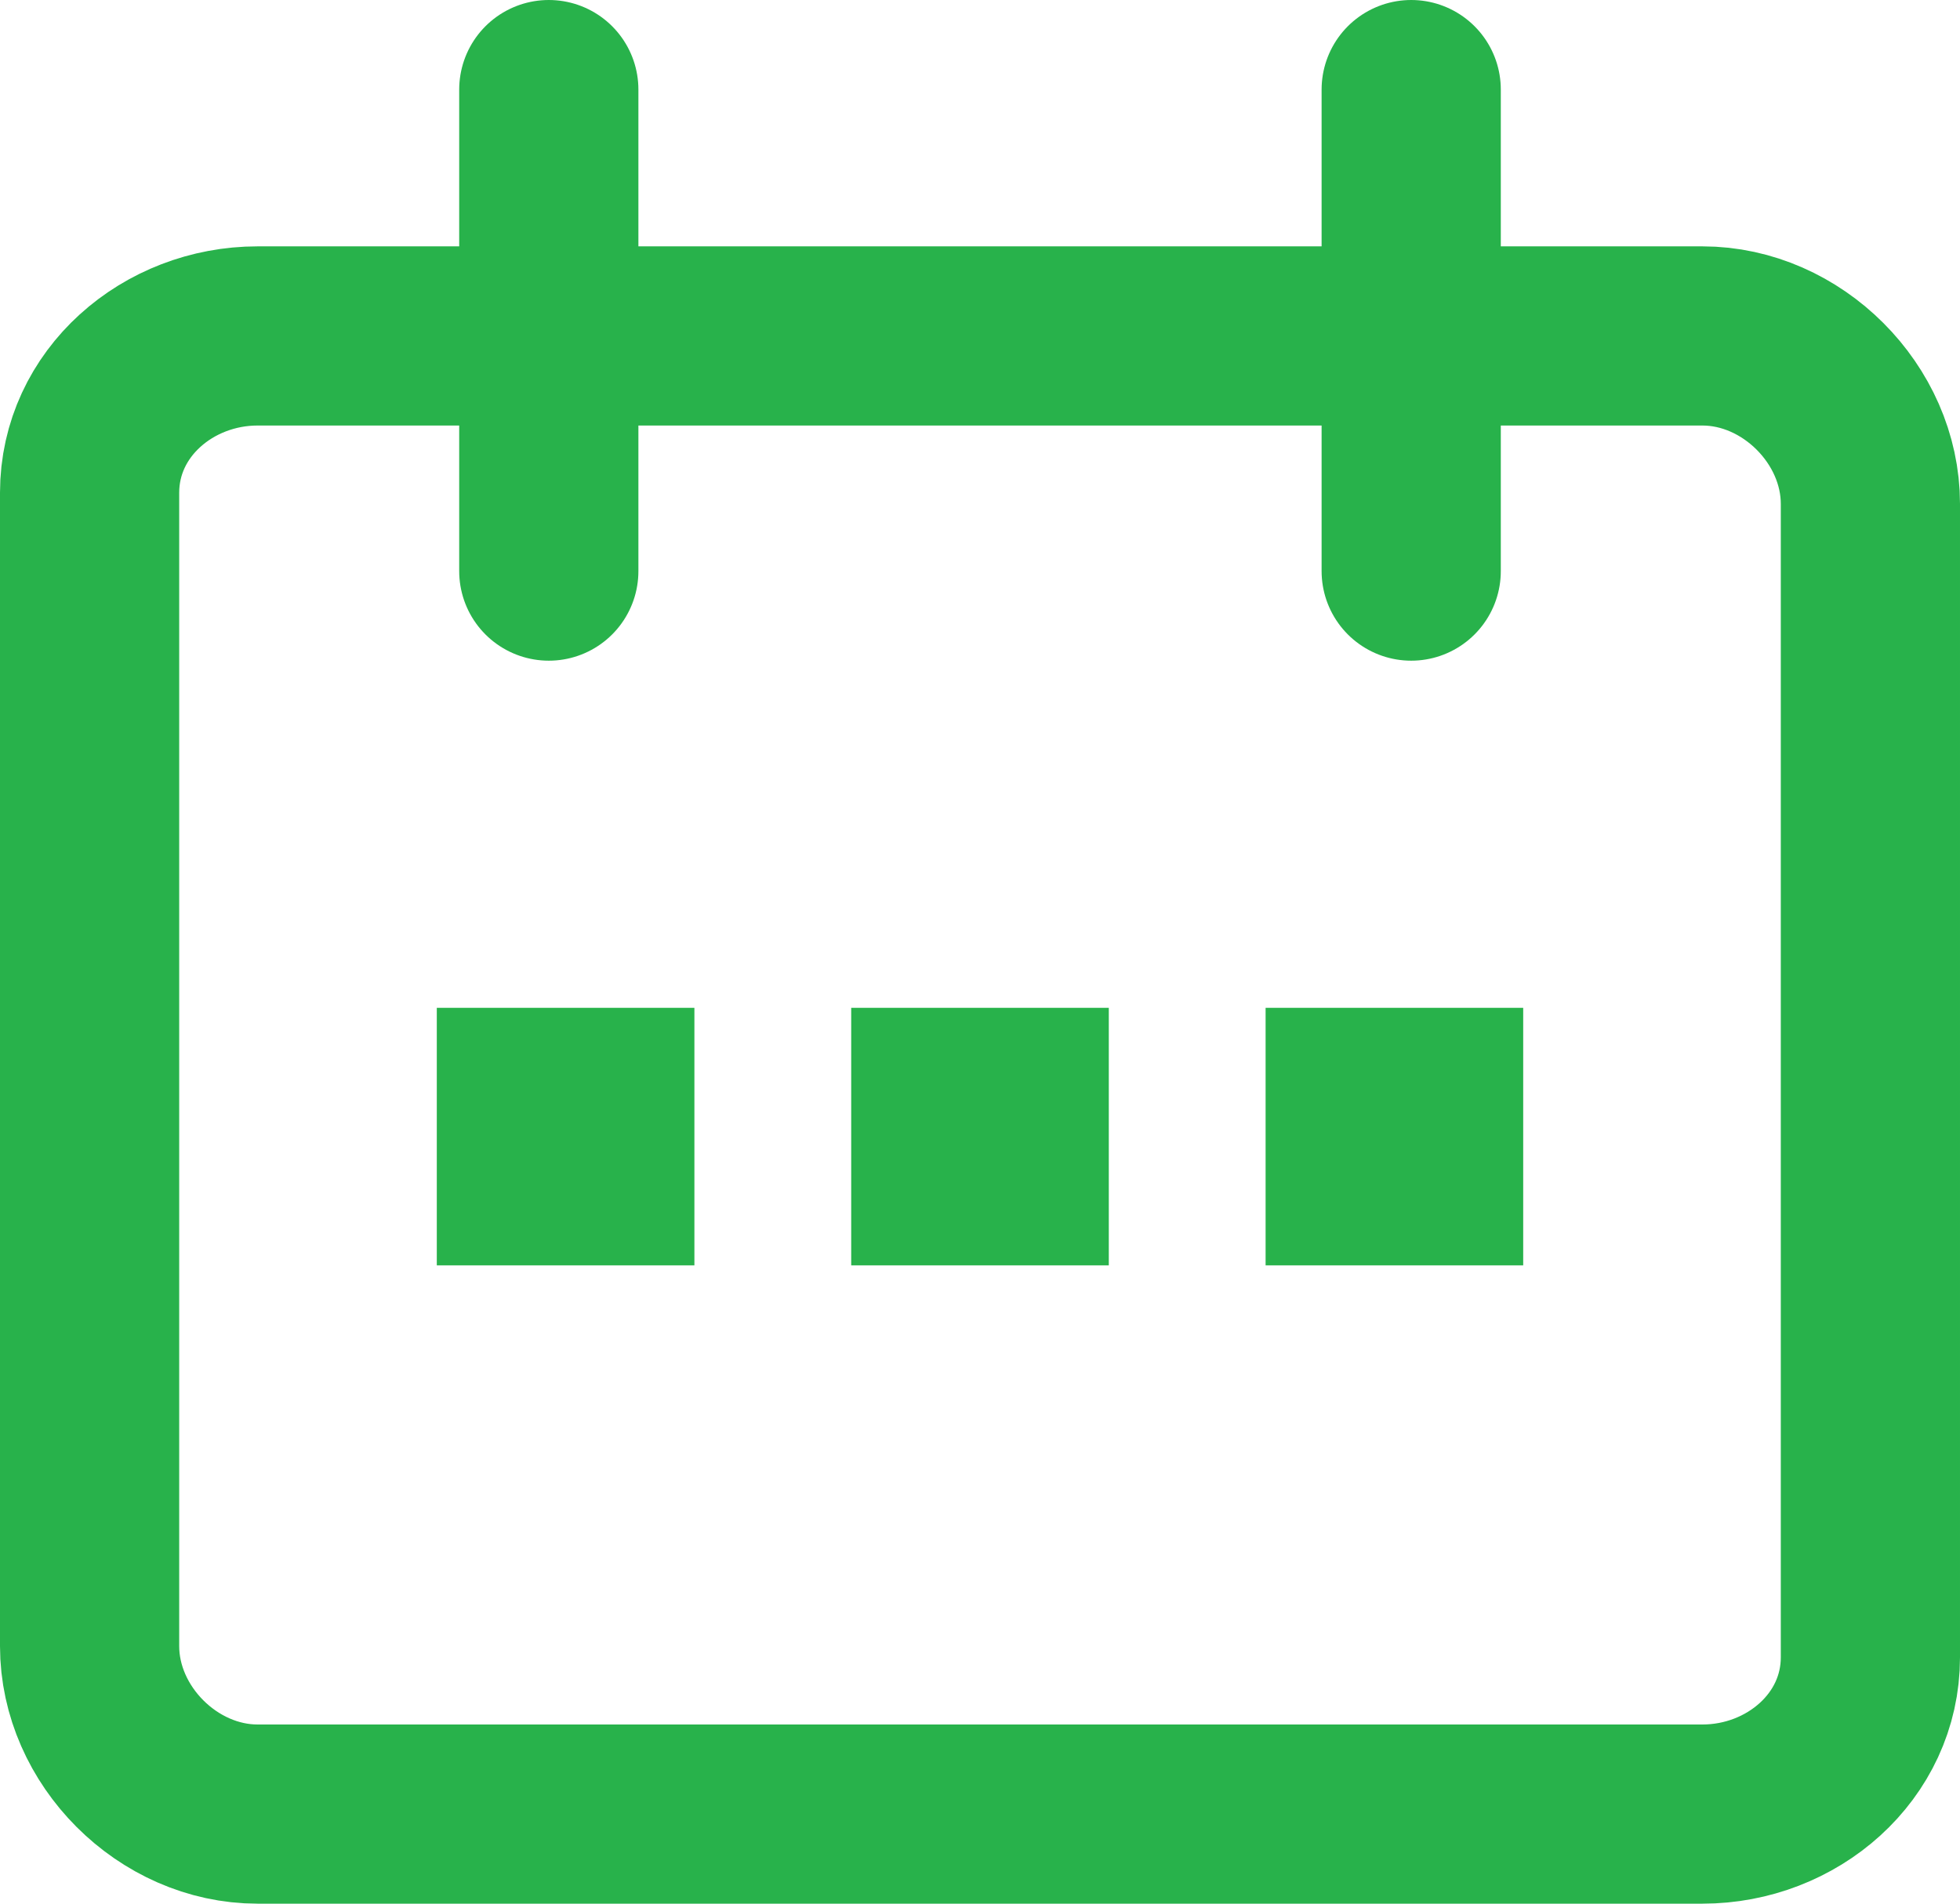 <?xml version="1.0" encoding="utf-8"?>
<!-- Generator: Adobe Illustrator 26.5.1, SVG Export Plug-In . SVG Version: 6.00 Build 0)  -->
<svg version="1.1" id="Layer_1" xmlns="http://www.w3.org/2000/svg" xmlns:xlink="http://www.w3.org/1999/xlink" x="0px" y="0px"
	 viewBox="0 0 17.5 17" style="enable-background:new 0 0 17.5 17;" xml:space="preserve">
<style type="text/css">
	
		.st0{clip-path:url(#SVGID_00000178186479247521107990000006565444814355740323_);fill:none;stroke:#28B24B;stroke-width:1.6;stroke-linecap:round;stroke-linejoin:round;stroke-miterlimit:10;}
	
		.st1{clip-path:url(#SVGID_00000132779506908604430130000014243882547884147617_);fill:none;stroke:#28B24B;stroke-width:1.6;stroke-linecap:round;stroke-linejoin:round;stroke-miterlimit:10;}
	
		.st2{clip-path:url(#SVGID_00000106830981118173548870000013861260579311606927_);fill:none;stroke:#28B24B;stroke-width:1.6;stroke-linecap:round;stroke-linejoin:round;stroke-miterlimit:10;}
	.st3{clip-path:url(#SVGID_00000162329509464772005250000007192955652929074818_);fill:#28B24B;}
	.st4{clip-path:url(#SVGID_00000157307639506257007660000001022586457264805015_);fill:#28B24B;}
	.st5{clip-path:url(#SVGID_00000034804337512408756130000007660275931841752974_);fill:#28B24B;}
</style>
<g>
	<g>
		<defs>
			<rect id="SVGID_1_" width="17.5" height="17"/>
		</defs>
		<clipPath id="SVGID_00000041982950810951541870000007590736703978046618_">
			<use xlink:href="#SVGID_1_"  style="overflow:visible;"/>
		</clipPath>
		
			<path style="clip-path:url(#SVGID_00000041982950810951541870000007590736703978046618_);fill:none;stroke:#28B24B;stroke-width:1.6;stroke-linecap:round;stroke-linejoin:round;stroke-miterlimit:10;" d="
			M15.2,16.2H2.3c-0.8,0-1.5-0.7-1.5-1.5V4.4C0.8,3.6,1.5,3,2.3,3h12.9c0.8,0,1.5,0.7,1.5,1.5v10.3C16.7,15.6,16,16.2,15.2,16.2z"/>
	</g>
	<g>
		<defs>
			<rect id="SVGID_00000133525393618450090520000006963769961806499971_" width="17.5" height="17"/>
		</defs>
		<clipPath id="SVGID_00000127766212138043705510000009856769740637822098_">
			<use xlink:href="#SVGID_00000133525393618450090520000006963769961806499971_"  style="overflow:visible;"/>
		</clipPath>
		
			<line style="clip-path:url(#SVGID_00000127766212138043705510000009856769740637822098_);fill:none;stroke:#28B24B;stroke-width:1.6;stroke-linecap:round;stroke-linejoin:round;stroke-miterlimit:10;" x1="4.9" y1="0.8" x2="4.9" y2="5.1"/>
	</g>
	<g>
		<defs>
			<rect id="SVGID_00000042013352797994466240000005576572733898328200_" width="17.5" height="17"/>
		</defs>
		<clipPath id="SVGID_00000138569929407581245650000016047918822781109637_">
			<use xlink:href="#SVGID_00000042013352797994466240000005576572733898328200_"  style="overflow:visible;"/>
		</clipPath>
		
			<line style="clip-path:url(#SVGID_00000138569929407581245650000016047918822781109637_);fill:none;stroke:#28B24B;stroke-width:1.6;stroke-linecap:round;stroke-linejoin:round;stroke-miterlimit:10;" x1="12.6" y1="0.8" x2="12.6" y2="5.1"/>
	</g>
	<g>
		<defs>
			<rect id="SVGID_00000159429754070188013290000012635544957199829379_" width="17.5" height="17"/>
		</defs>
		<clipPath id="SVGID_00000143597632900712046010000008425786011986291868_">
			<use xlink:href="#SVGID_00000159429754070188013290000012635544957199829379_"  style="overflow:visible;"/>
		</clipPath>
		
			<rect x="3.9" y="9" style="clip-path:url(#SVGID_00000143597632900712046010000008425786011986291868_);fill:#28B24B;" width="2.3" height="2.3"/>
	</g>
	<g>
		<defs>
			<rect id="SVGID_00000047749007002580114540000017556868523597387452_" width="17.5" height="17"/>
		</defs>
		<clipPath id="SVGID_00000021114858753341869370000002753920069657363102_">
			<use xlink:href="#SVGID_00000047749007002580114540000017556868523597387452_"  style="overflow:visible;"/>
		</clipPath>
		
			<rect x="7.6" y="9" style="clip-path:url(#SVGID_00000021114858753341869370000002753920069657363102_);fill:#28B24B;" width="2.3" height="2.3"/>
	</g>
	<g>
		<defs>
			<rect id="SVGID_00000023278752955034827730000004277266806414739378_" width="17.5" height="17"/>
		</defs>
		<clipPath id="SVGID_00000141455591998063633890000011282250968498061720_">
			<use xlink:href="#SVGID_00000023278752955034827730000004277266806414739378_"  style="overflow:visible;"/>
		</clipPath>
		
			<rect x="11.3" y="9" style="clip-path:url(#SVGID_00000141455591998063633890000011282250968498061720_);fill:#28B24B;" width="2.3" height="2.3"/>
	</g>
</g>
</svg>
